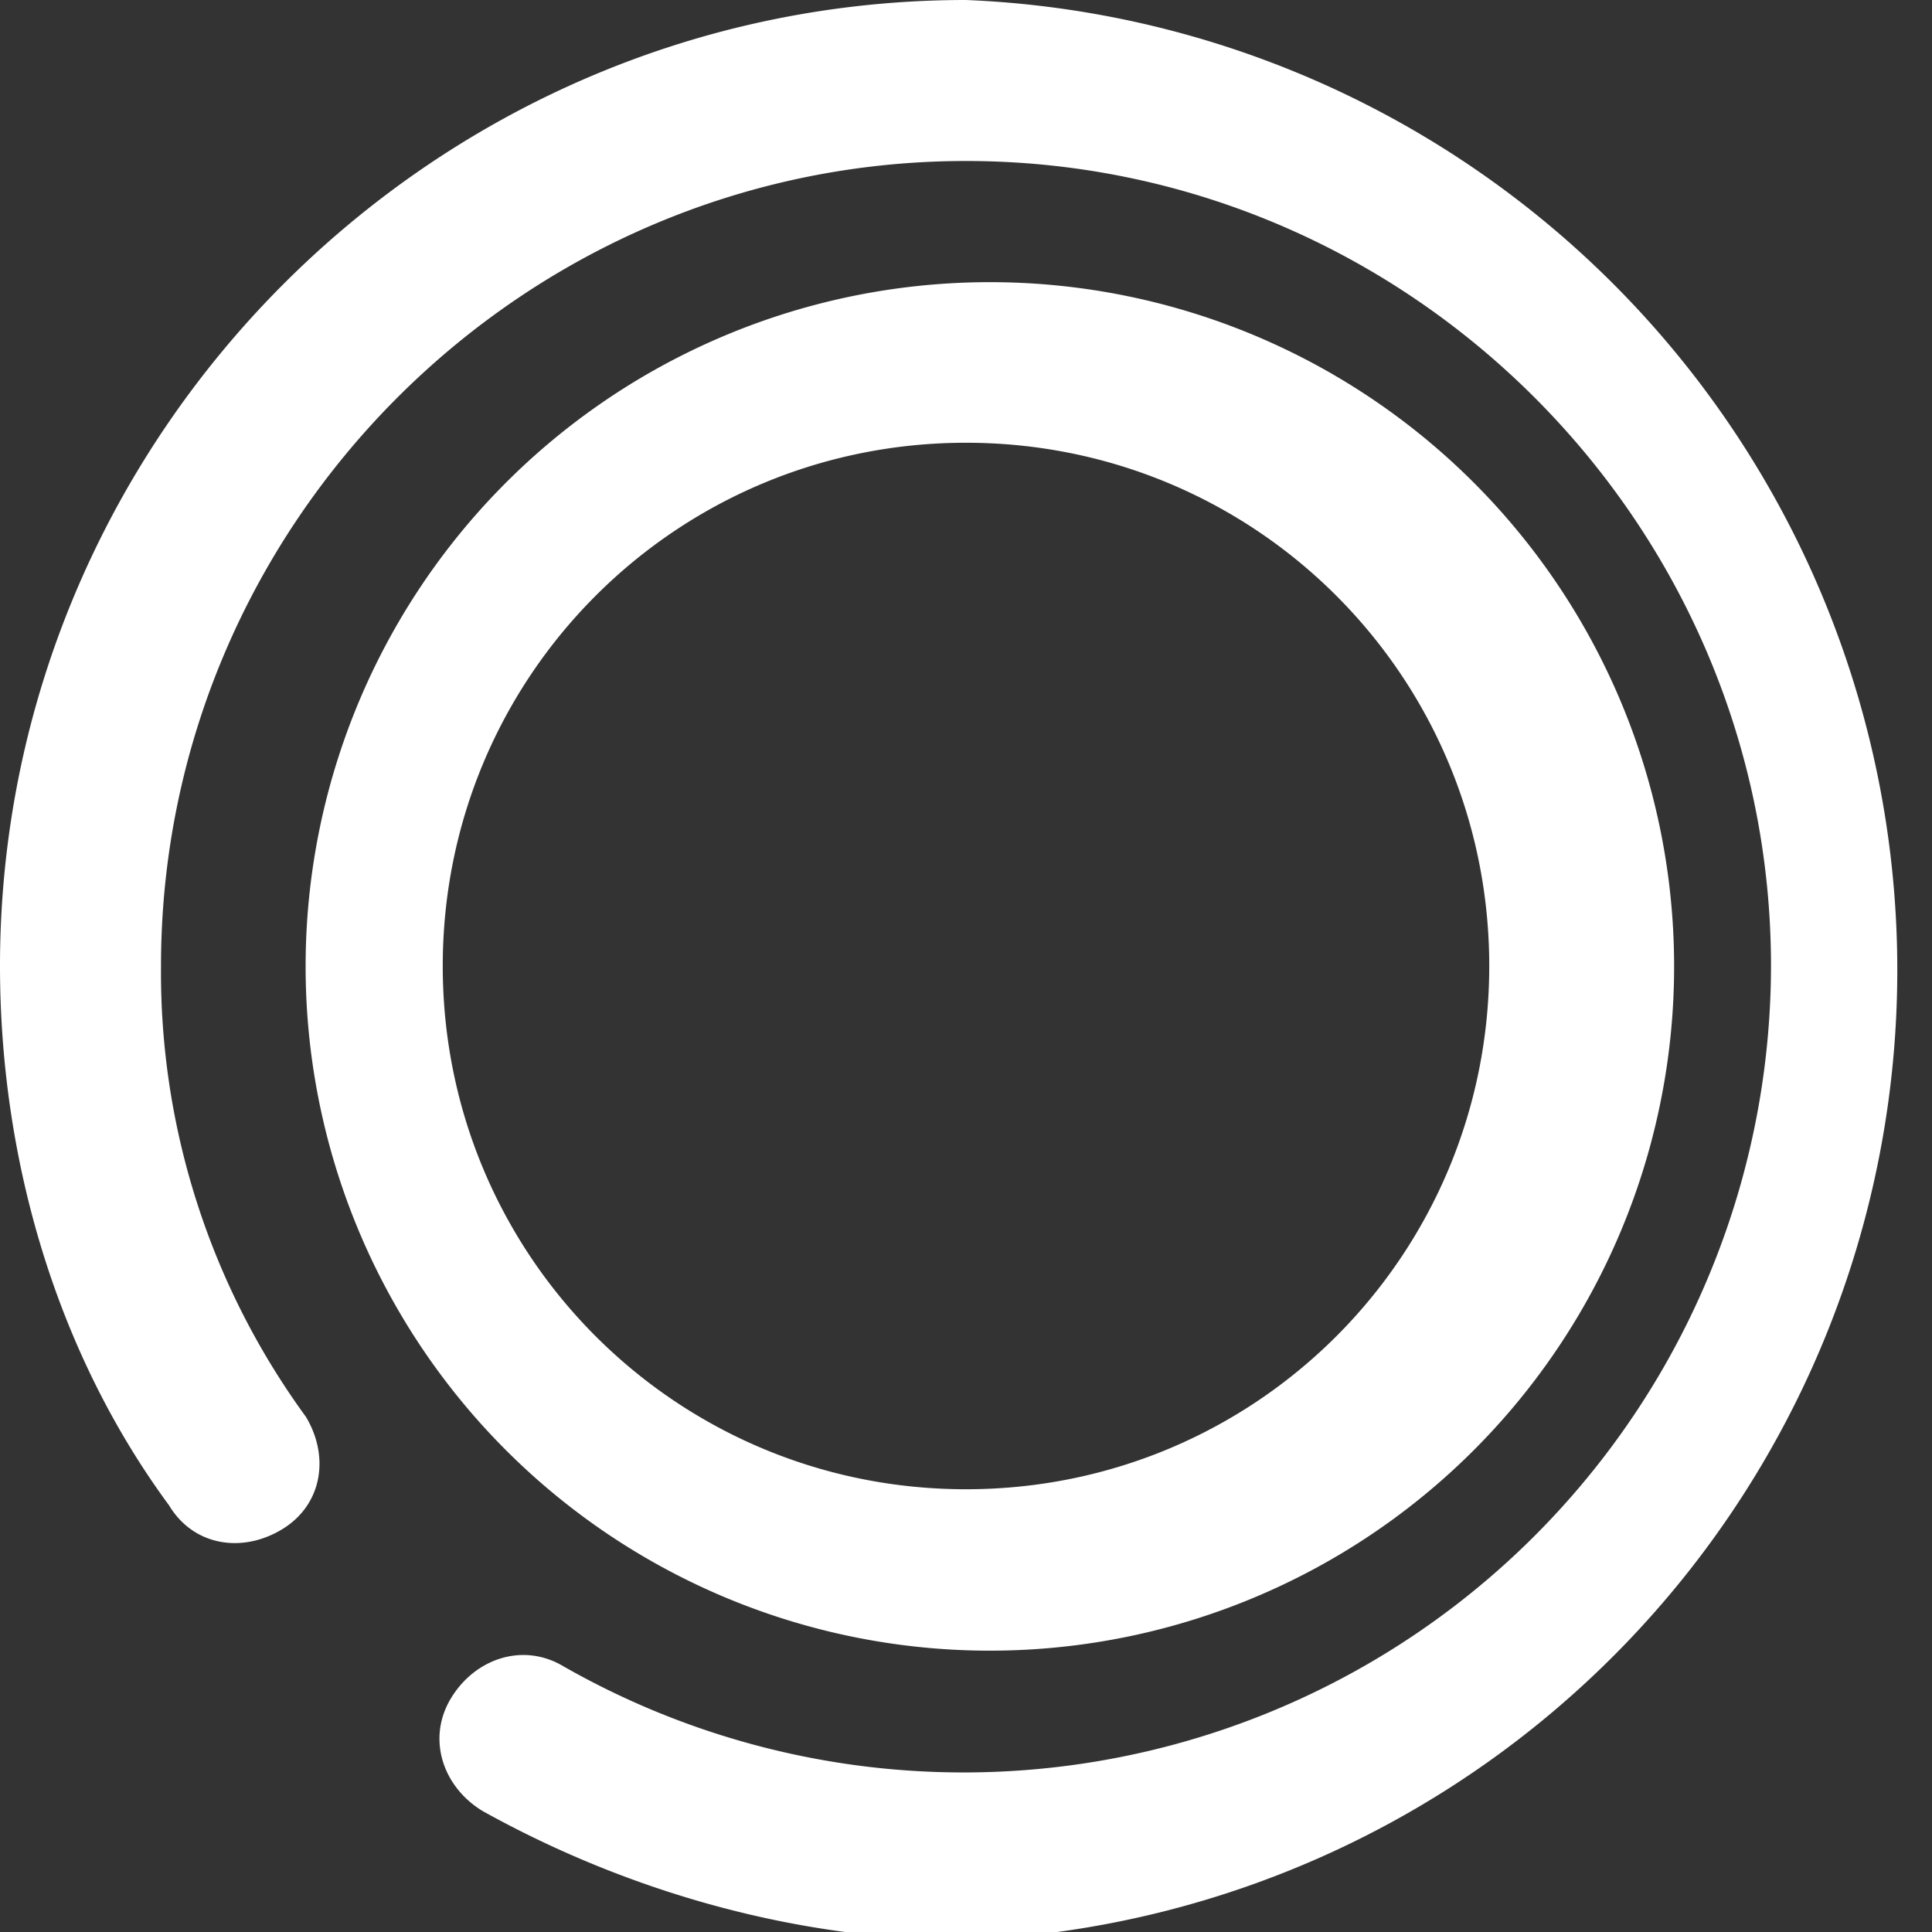 <svg xmlns="http://www.w3.org/2000/svg" xmlns:xlink="http://www.w3.org/1999/xlink" viewBox="0 0 24 24" xml:space="preserve"><rect x="0" y="0" width="24" height="24" fill="#333333" stroke="none"/><style>.st0{clip-path:url(#SVGID_2_);fill:#fff}</style><defs><path id="SVGID_1_" d="M0 0h24v24H0z"/></defs><clipPath id="SVGID_2_"><use xlink:href="#SVGID_1_" overflow="visible"/></clipPath><path class="st0" d="M12 0C5.4 0 0 5.4 0 12c0 2.4.7 4.8 2.1 6.7.3.5.9.6 1.4.3.5-.3.6-.9.3-1.4A9.36 9.36 0 0 1 2 12C2 6.5 6.5 2 12 2s10 4.5 10 10a10.03 10.03 0 0 1-15 8.7c-.5-.3-1.1-.1-1.4.4-.3.5-.1 1.1.4 1.4 1.8 1 3.9 1.6 6 1.6A12.06 12.06 0 0 0 12 0"/><path class="st0" d="M12 20.5a8.5 8.5 0 1 0 .01-16.99A8.5 8.5 0 0 0 12 20.5m0-15c3.6 0 6.5 2.9 6.5 6.5s-2.9 6.5-6.5 6.5-6.5-2.9-6.5-6.5S8.4 5.5 12 5.5"/></svg>